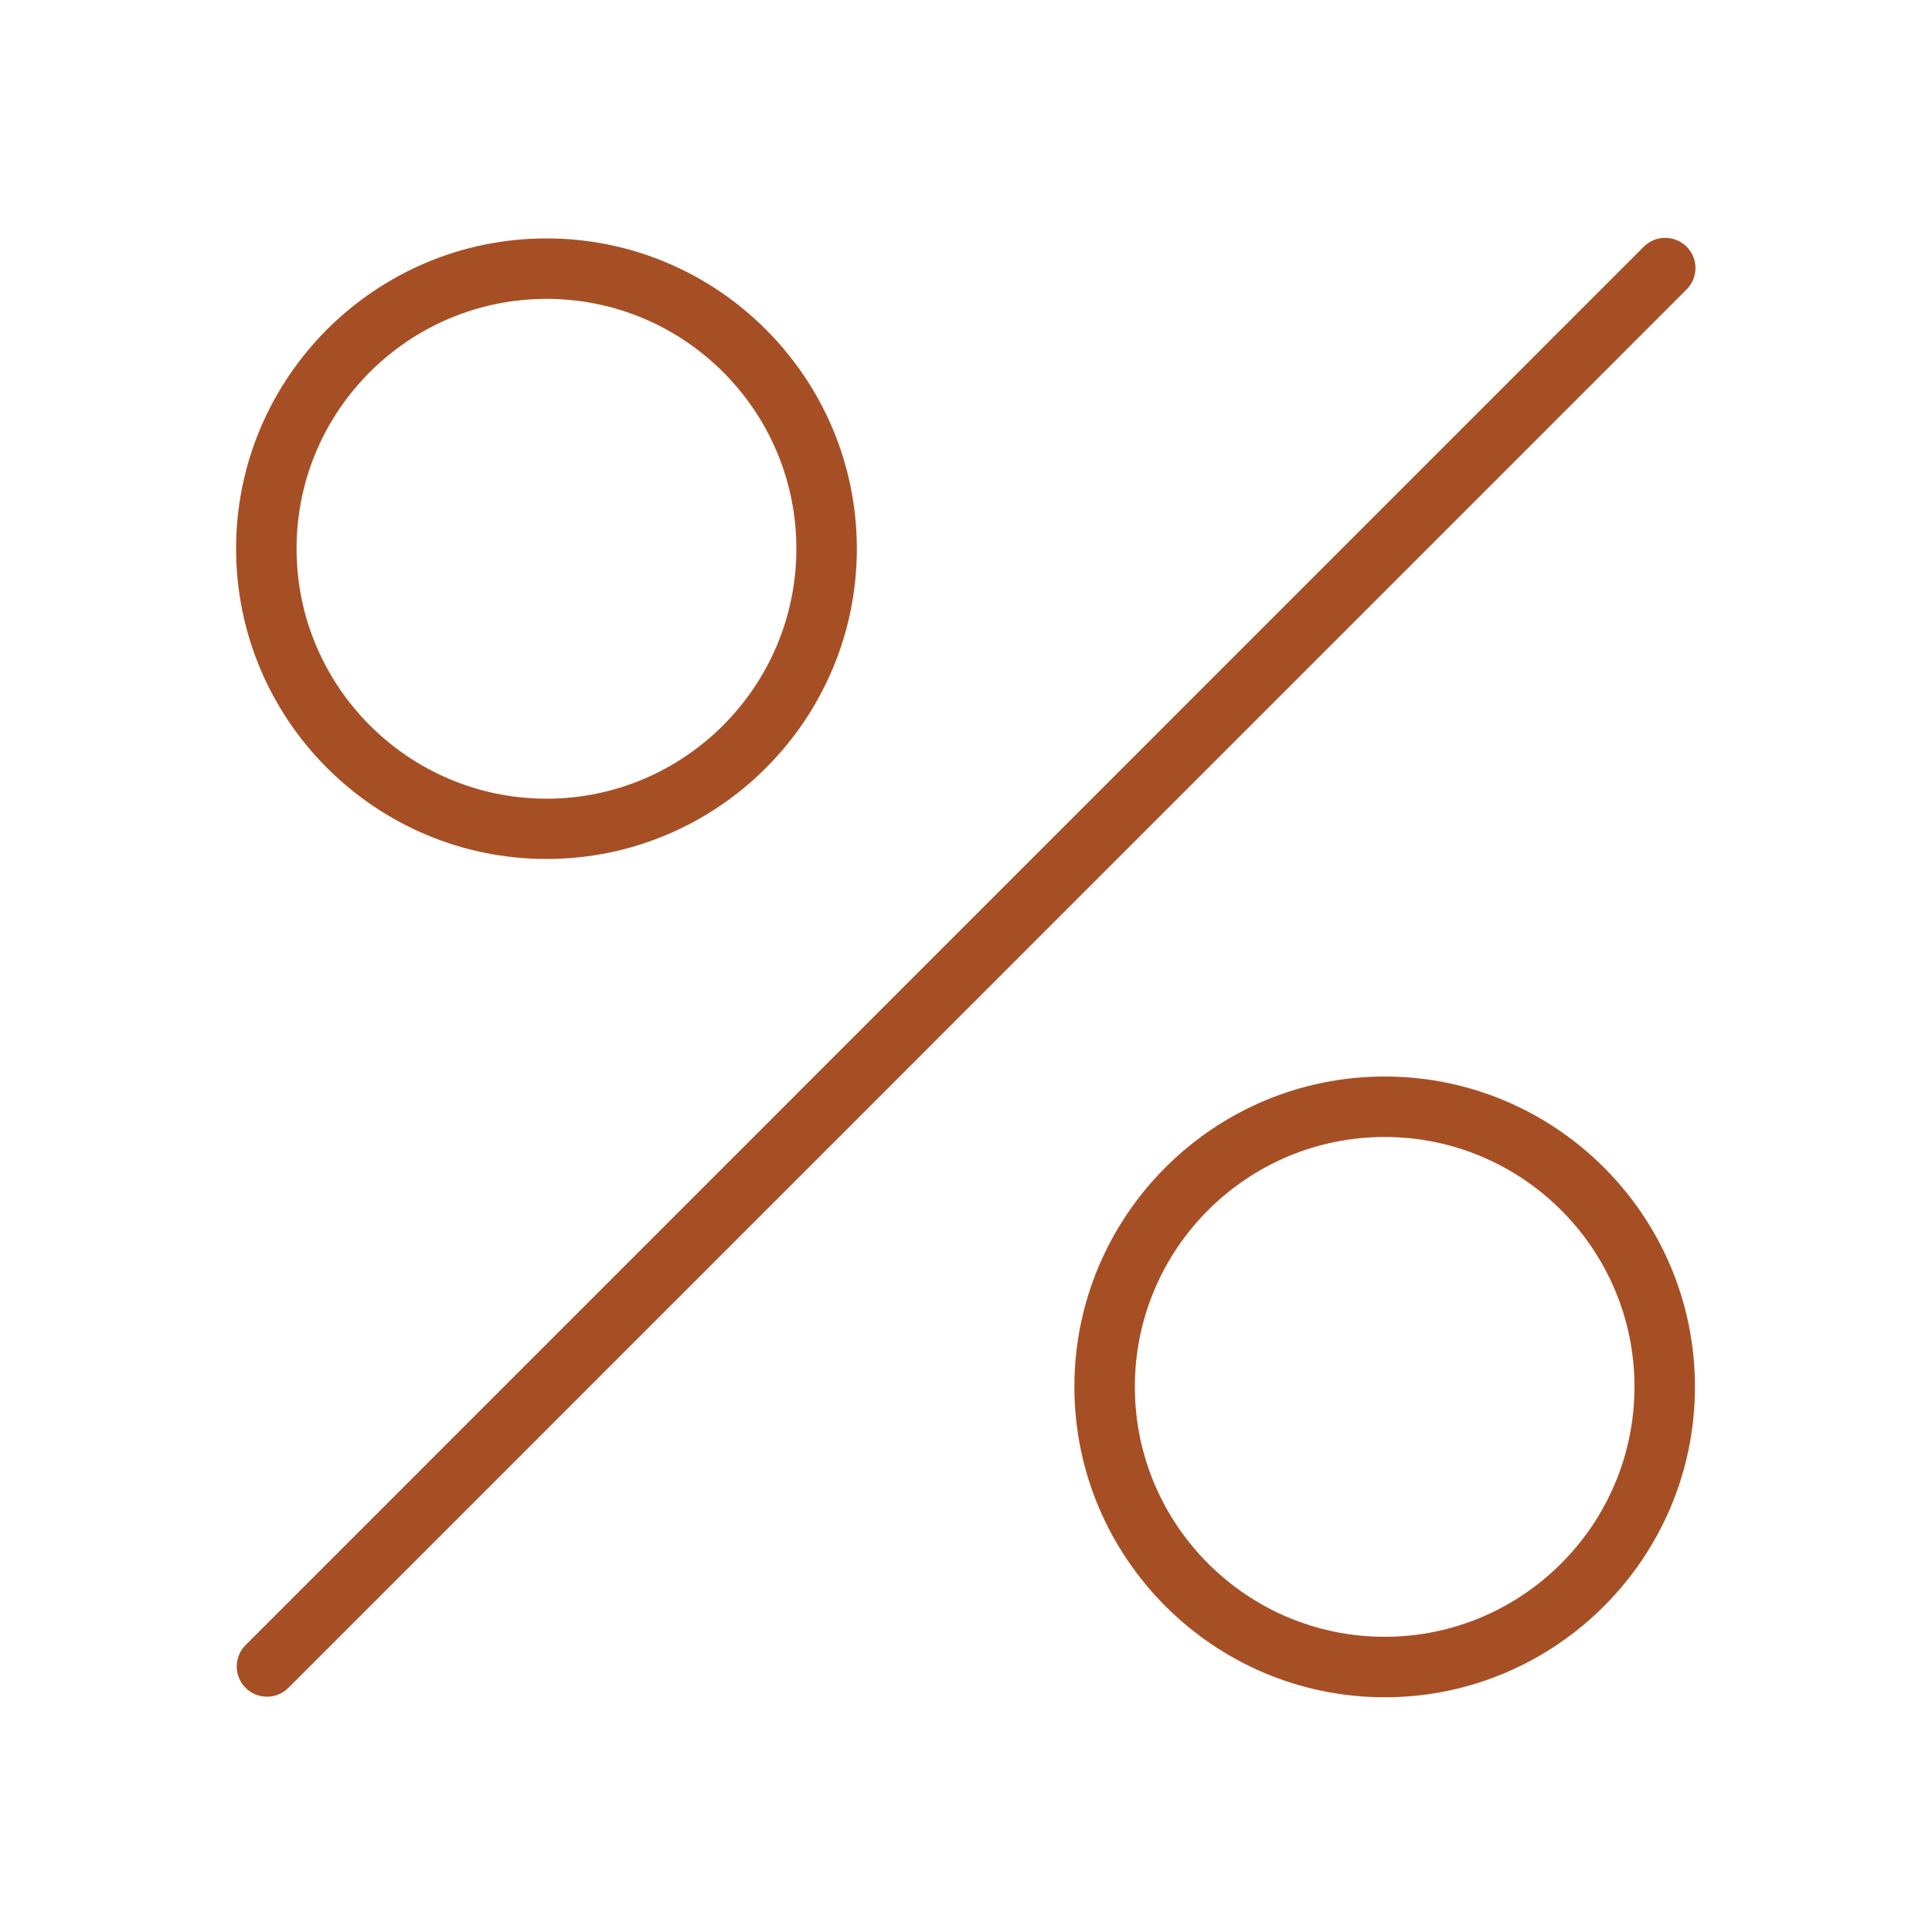 <?xml version="1.0" encoding="UTF-8"?>
<svg xmlns="http://www.w3.org/2000/svg" version="1.1" viewBox="0 0 1000 1000">
  <defs>
    <style>
      .cls-1 {
        fill: #a74f24;
      }
    </style>
  </defs>
  <!-- Generator: Adobe Illustrator 28.6.0, SVG Export Plug-In . SVG Version: 1.2.0 Build 709)  -->
  <g>
    <g id="Layer_1">
      <path class="cls-1" d="M873,127.7c-3-3-7.1-4.6-11.1-4.6s-8,1.5-11.1,4.6L127.1,851.5c-6.1,6.1-6.1,16,0,22.1,3,3,6.9,4.6,11.1,4.6s8.1-1.6,11.1-4.6L873,149.8c6.1-6.1,6.1-16,0-22.1Z"/>
      <path class="cls-1" d="M282.9,123.4c-88.6,0-160.7,72-160.7,160.6s72.1,160.6,160.7,160.6,160.6-72.1,160.6-160.6-72.1-160.6-160.6-160.6ZM282.9,413.4c-71.3,0-129.4-58-129.4-129.4s58-129.3,129.4-129.3,129.3,58,129.3,129.3-58,129.4-129.3,129.4Z"/>
      <path class="cls-1" d="M716.7,557.2c-88.6,0-160.6,72.1-160.6,160.6s72.1,160.7,160.6,160.7,160.6-72.1,160.6-160.7-72.1-160.6-160.6-160.6ZM716.7,847.2c-71.3,0-129.3-58-129.3-129.4s58-129.3,129.3-129.3,129.3,58,129.3,129.3-58,129.4-129.3,129.4Z"/>
    </g>
  </g>
</svg>